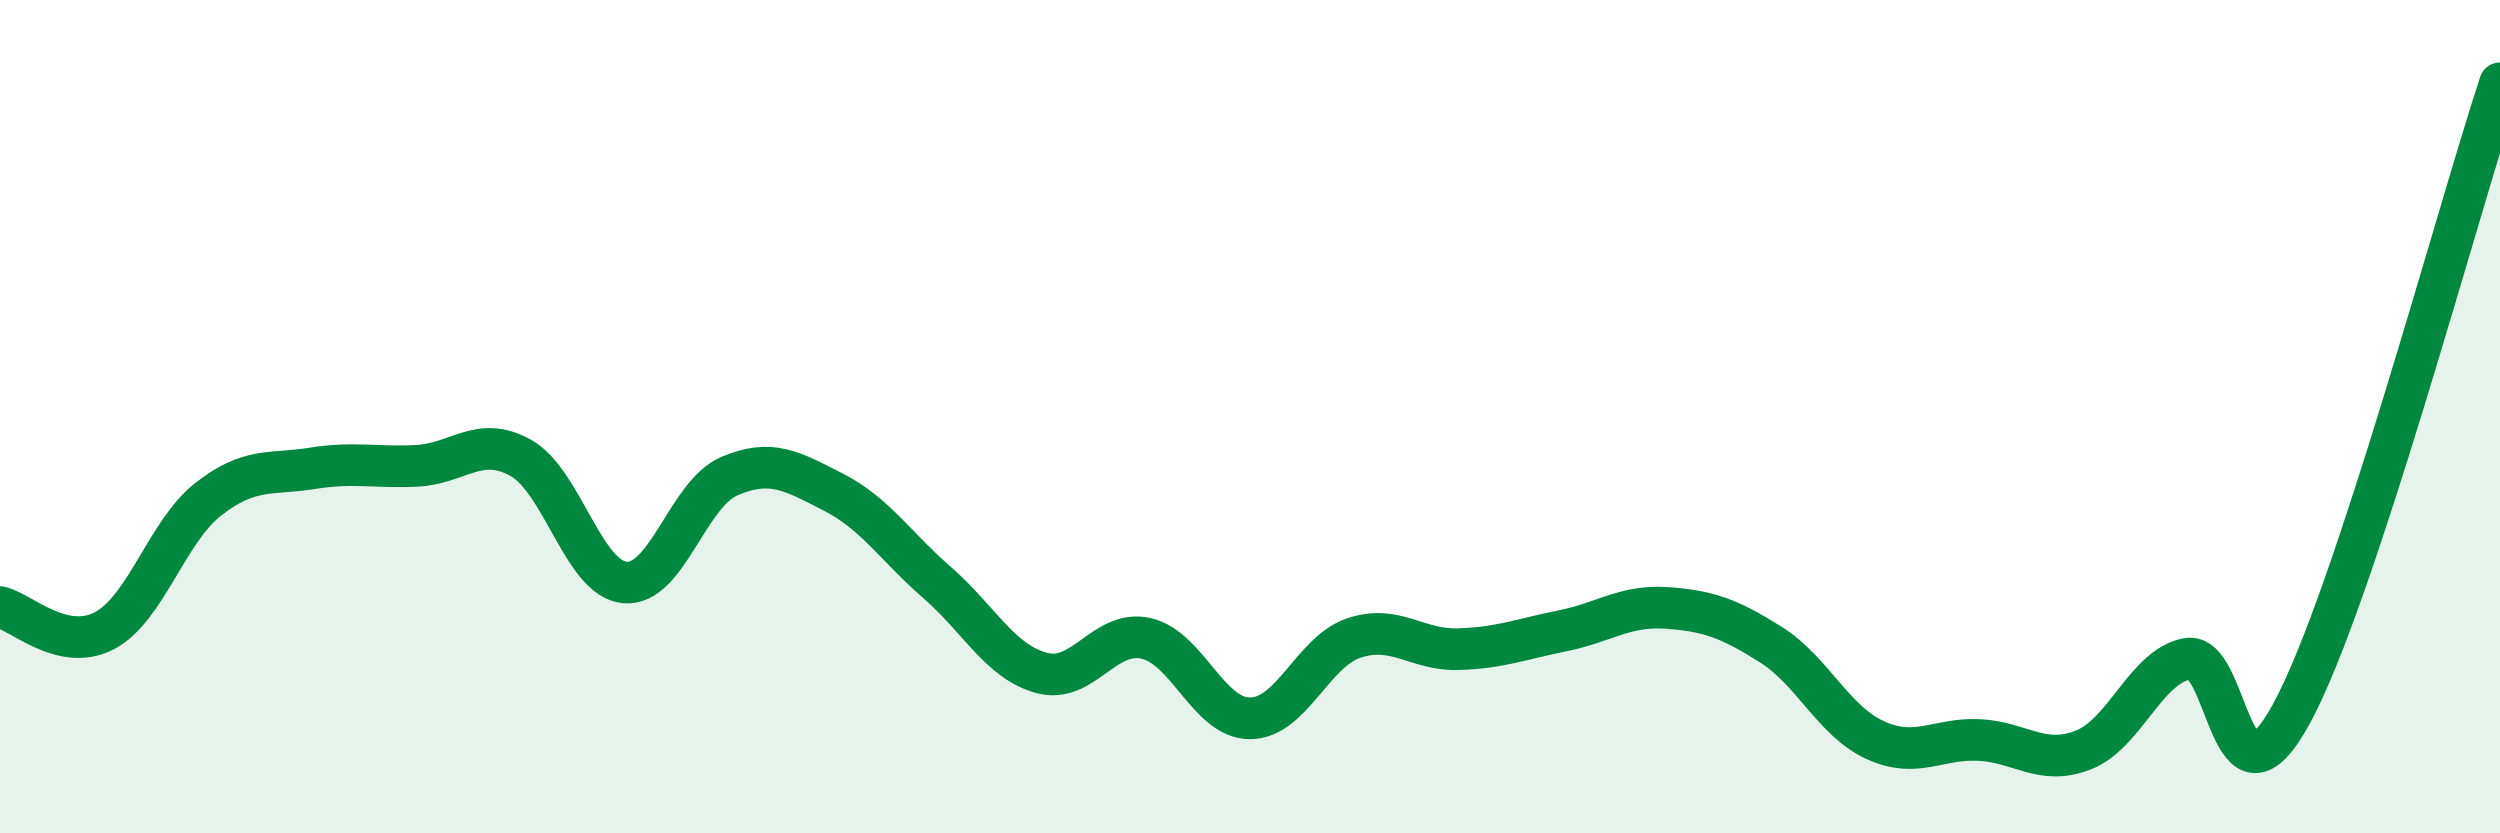 
    <svg width="60" height="20" viewBox="0 0 60 20" xmlns="http://www.w3.org/2000/svg">
      <path
        d="M 0,14.57 C 0.5,14.68 1.5,15.66 2.5,15.14 C 3.5,14.62 4,12.76 5,11.98 C 6,11.2 6.5,11.4 7.5,11.24 C 8.5,11.08 9,11.23 10,11.18 C 11,11.13 11.5,10.43 12.5,10.99 C 13.5,11.55 14,13.89 15,13.98 C 16,14.07 16.5,11.86 17.5,11.43 C 18.5,11 19,11.3 20,11.81 C 21,12.32 21.5,13.12 22.5,13.99 C 23.5,14.86 24,15.88 25,16.15 C 26,16.42 26.5,15.1 27.5,15.32 C 28.5,15.54 29,17.24 30,17.24 C 31,17.24 31.5,15.64 32.5,15.31 C 33.5,14.98 34,15.61 35,15.58 C 36,15.55 36.5,15.34 37.5,15.14 C 38.5,14.94 39,14.52 40,14.59 C 41,14.66 41.5,14.84 42.5,15.47 C 43.5,16.1 44,17.3 45,17.76 C 46,18.22 46.5,17.71 47.5,17.76 C 48.5,17.81 49,18.39 50,18 C 51,17.61 51.5,15.99 52.5,15.81 C 53.5,15.63 53.5,19.88 55,17.12 C 56.5,14.36 59,5.02 60,2L60 20L0 20Z"
        fill="#008740"
        opacity="0.1"
        stroke-linecap="round"
        stroke-linejoin="round"
      />
      <path
        d="M 0,14.57 C 0.5,14.68 1.5,15.66 2.5,15.14 C 3.5,14.62 4,12.76 5,11.98 C 6,11.2 6.5,11.4 7.5,11.24 C 8.5,11.08 9,11.23 10,11.18 C 11,11.13 11.5,10.43 12.5,10.99 C 13.5,11.55 14,13.89 15,13.98 C 16,14.07 16.5,11.86 17.5,11.43 C 18.5,11 19,11.3 20,11.81 C 21,12.32 21.5,13.12 22.5,13.99 C 23.5,14.86 24,15.88 25,16.15 C 26,16.42 26.5,15.1 27.5,15.32 C 28.5,15.54 29,17.24 30,17.24 C 31,17.24 31.5,15.64 32.5,15.31 C 33.5,14.98 34,15.61 35,15.58 C 36,15.55 36.5,15.34 37.5,15.14 C 38.5,14.94 39,14.52 40,14.59 C 41,14.66 41.5,14.84 42.5,15.47 C 43.5,16.1 44,17.3 45,17.76 C 46,18.22 46.5,17.71 47.5,17.76 C 48.5,17.81 49,18.39 50,18 C 51,17.61 51.5,15.99 52.5,15.81 C 53.5,15.63 53.5,19.88 55,17.12 C 56.5,14.36 59,5.02 60,2"
        stroke="#008740"
        stroke-width="1"
        fill="none"
        stroke-linecap="round"
        stroke-linejoin="round"
      />
    </svg>
  
